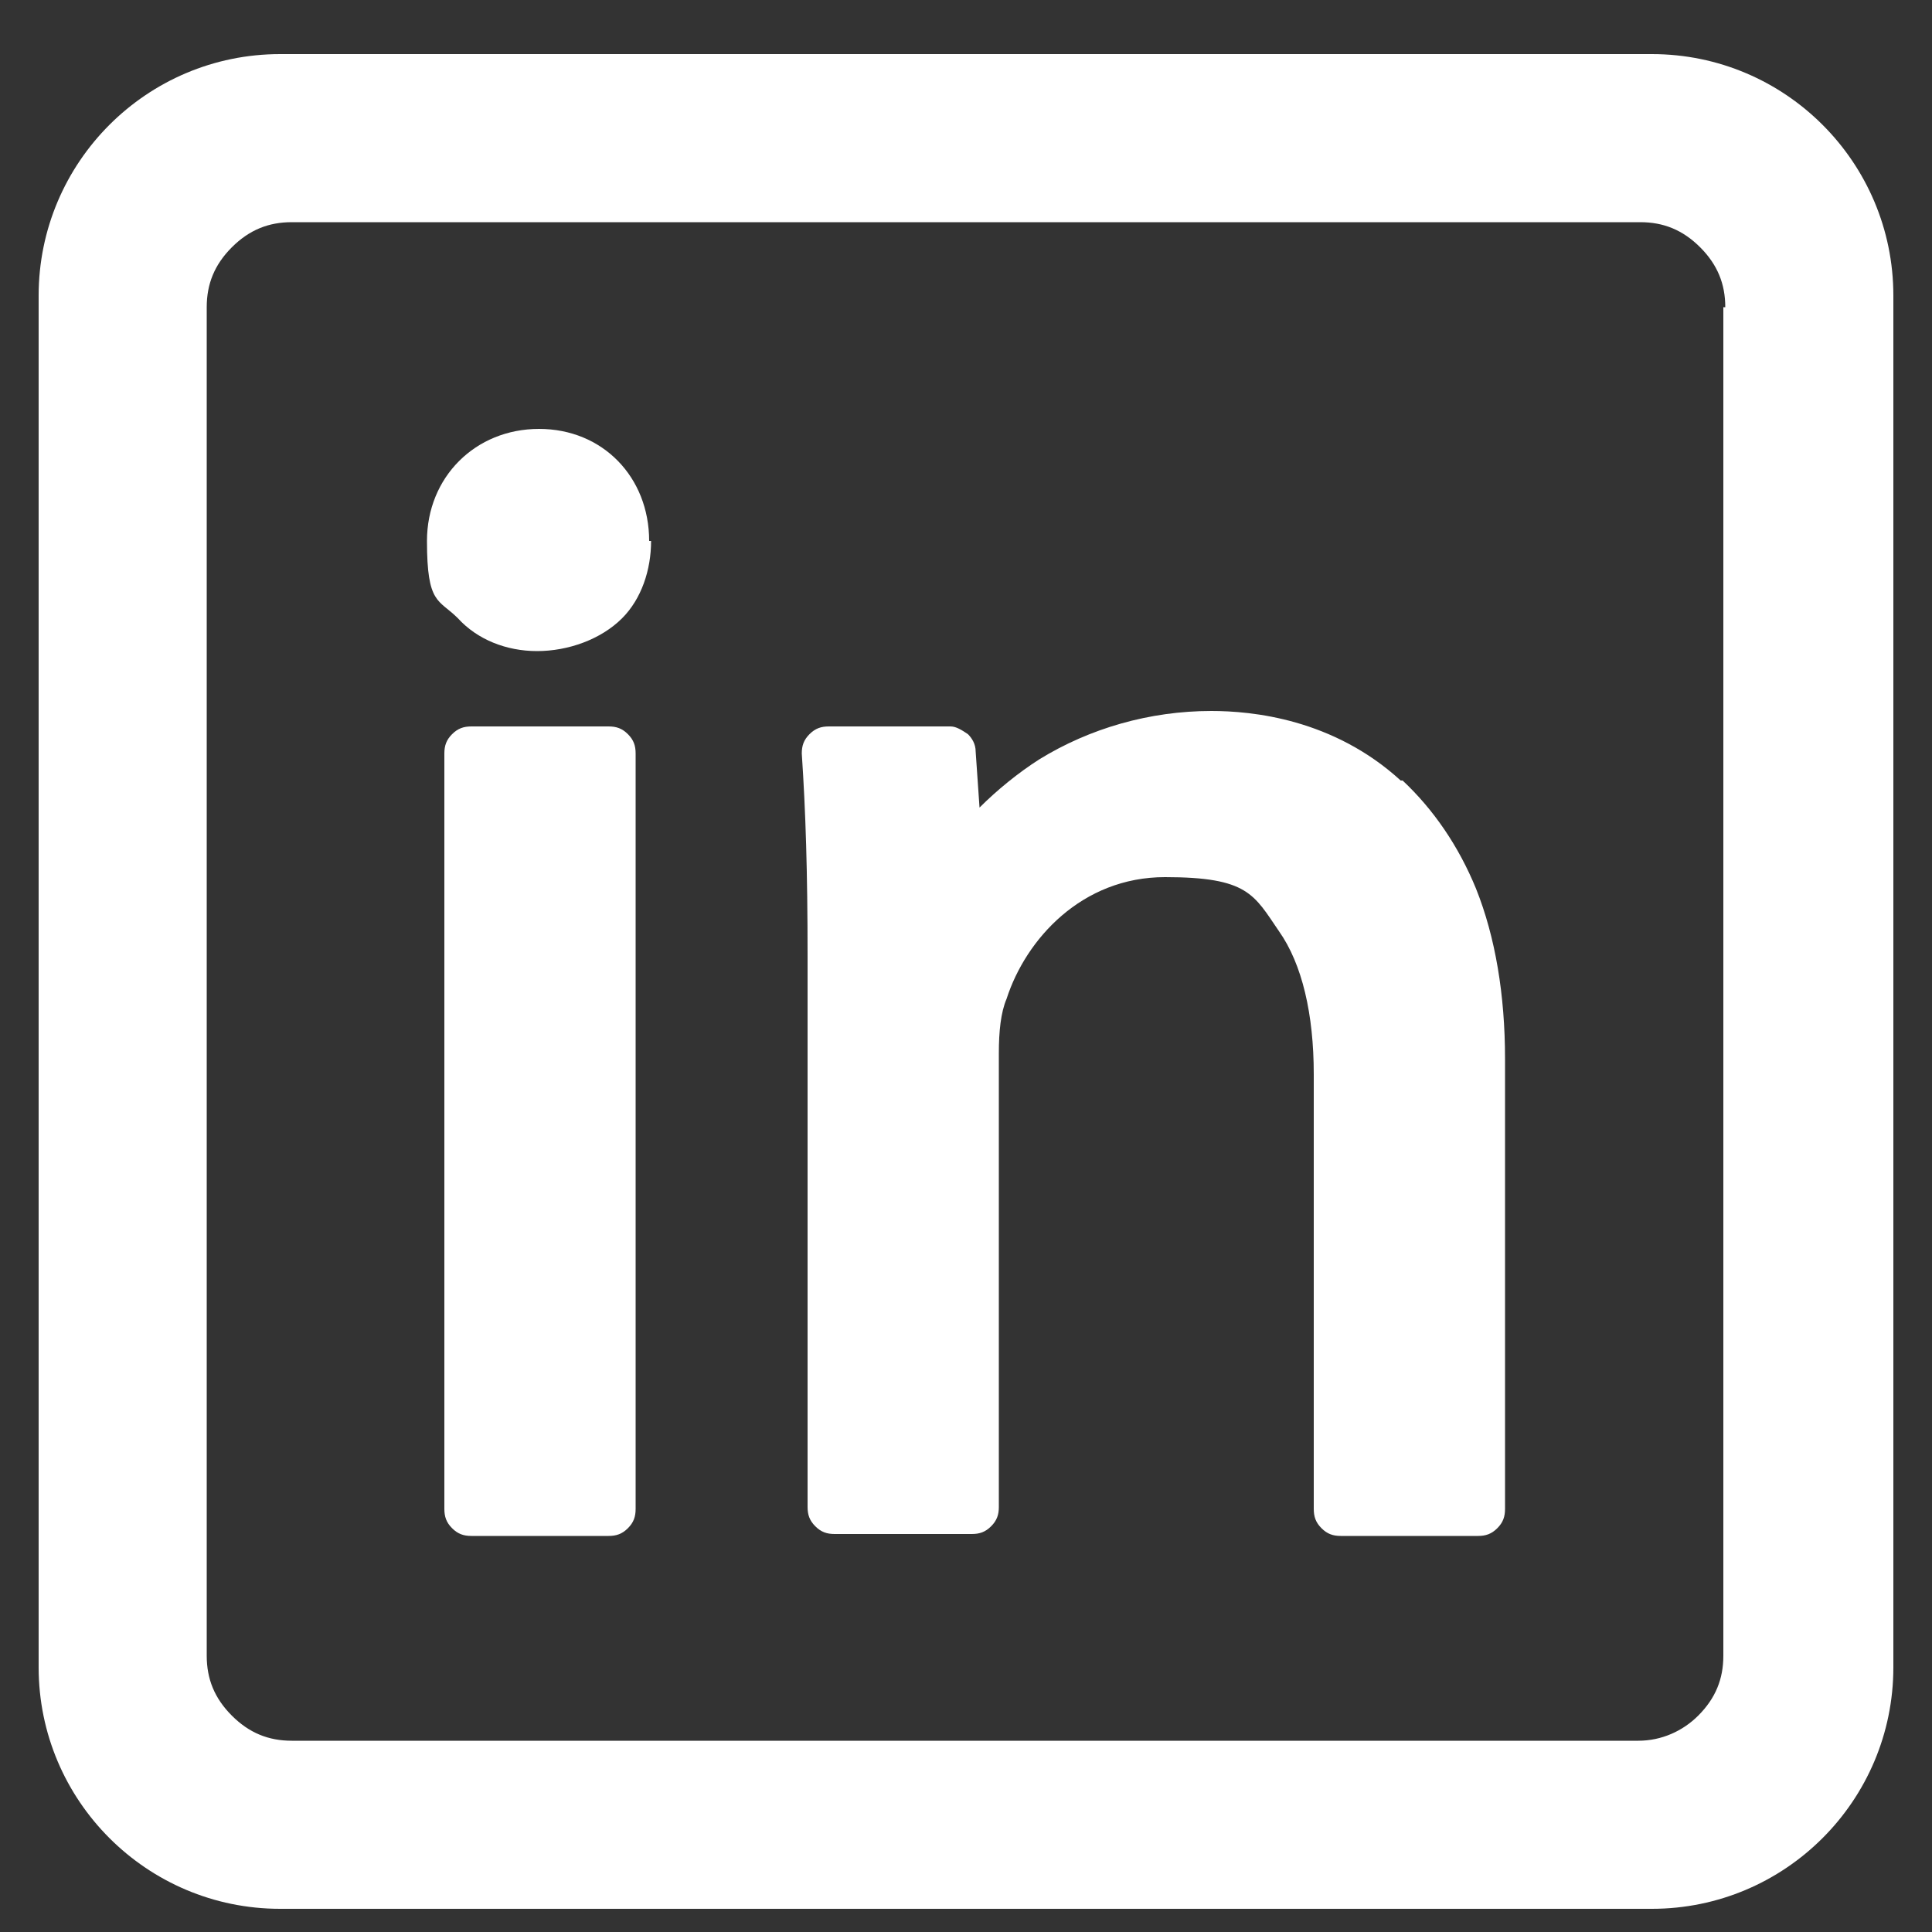 <?xml version="1.0" encoding="UTF-8"?>
<svg xmlns="http://www.w3.org/2000/svg" version="1.1" viewBox="0 0 100 100">
  <rect x="0" y="0" width="100" height="100" fill="#333333" stroke="none"/>
  <!-- Generator: Adobe Illustrator 29.5.1, SVG Export Plug-In . SVG Version: 2.1.0 Build 141)  -->
  <defs>
    <style>
      .st0 {
        fill: #fff;
      }

      .st1 {
        display: none;
      }
    </style>
  </defs>
  <g id="facebook" class="st1">
    <path class="st0" d="M62.9,16.8h11.1V.5h-14.1c-18.6.7-22.4,10.9-22.7,21.7h0v11.3h-11.1v16.3h11.1v49.7h19.8v-49.7h14.2l2.8-16.3h-17v-10.1c0-3.6,2.5-6.5,6-6.5h0Z"/>
  </g>
  <g id="insta" class="st1">
    <path class="st0" d="M76.3,10.5H23.6c-3.6,0-6.9,1.5-9.2,3.8-2.4,2.4-3.8,5.6-3.8,9.2v52.8c0,3.6,1.5,6.9,3.8,9.2,2.4,2.4,5.6,3.9,9.2,3.9h52.8c3.6,0,6.9-1.5,9.2-3.9,2.4-2.4,3.9-5.6,3.9-9.2V23.6c0-3.6-1.5-6.9-3.9-9.2-2.4-2.4-5.6-3.8-9.2-3.8ZM23.6,2h52.8c6,0,11.4,2.4,15.3,6.4,3.9,3.9,6.4,9.3,6.4,15.2v52.8c0,6-2.5,11.4-6.4,15.3-3.9,3.9-9.3,6.4-15.3,6.4H23.6c-5.9,0-11.4-2.5-15.2-6.4-3.9-3.9-6.4-9.3-6.4-15.3V23.6c0-5.9,2.4-11.4,6.4-15.2,3.9-3.9,9.3-6.4,15.2-6.4Z"/>
    <path class="st0" d="M76.9,18.8c1.2,0,2.3.4,3,1.2.8.8,1.3,1.9,1.3,3s-.5,2.3-1.3,3c-.7.8-1.9,1.3-3,1.3s-2.2-.5-3-1.3c-.8-.7-1.2-1.9-1.2-3s.5-2.2,1.2-3,1.9-1.2,3-1.2Z"/>
    <path class="st0" d="M60.4,39.6c-2.6-2.6-6.4-4.3-10.4-4.3s-7.7,1.7-10.3,4.3c-2.6,2.6-4.3,6.3-4.3,10.3s1.7,7.8,4.3,10.4c2.6,2.6,6.3,4.3,10.3,4.3s7.8-1.6,10.4-4.3c2.6-2.6,4.3-6.4,4.3-10.4s-1.6-7.7-4.3-10.3ZM50,26.7c6.5,0,12.3,2.6,16.5,6.8,4.2,4.2,6.9,10.1,6.9,16.5s-2.6,12.3-6.9,16.5c-4.2,4.2-10,6.9-16.5,6.9s-12.3-2.6-16.5-6.9c-4.2-4.2-6.8-10-6.8-16.5s2.6-12.3,6.8-16.5c4.2-4.2,10.1-6.8,16.5-6.8Z"/>
  </g>
  <g id="youtube" class="st1">
    <path class="st0" d="M61.1,49.1l-17-10.1c-1.4-.8-3.1.2-3.1,1.8v20.3c0,1.6,1.8,2.6,3.1,1.8l17-10.2c1.3-.8,1.3-2.7,0-3.5h0Z"/>
    <path class="st0" d="M81,61.8c0,6.7-5.5,12.2-12.2,12.2H31.4c-6.7,0-12.2-5.5-12.2-12.2v-21.9c0-6.7,5.5-12.2,12.2-12.2h37.4c6.7,0,12.2,5.5,12.2,12.2v21.9ZM77.5,2H22.5C11.2,2,2,11.2,2,22.5v55c0,11.3,9.2,20.5,20.5,20.5h55c11.3,0,20.5-9.2,20.5-20.5V22.5c0-11.3-9.2-20.5-20.5-20.5Z"/>
  </g>
  <g id="in">
    <path class="st0" d="M24.4,37.6h7.1c.4,0,.7.1,1,.4.3.3.4.6.4,1v39.1c0,.4-.1.7-.4,1-.3.3-.6.4-1,.4h-7.1c-.4,0-.7-.1-1-.4-.3-.3-.4-.6-.4-1v-39.1c0-.4.1-.7.4-1,.3-.3.6-.4,1-.4Z"/>
    <path class="st0" d="M33.6,28c0-3.3-2.4-5.8-5.7-5.8s-5.8,2.5-5.8,5.8.6,3,1.6,4c1,1.1,2.5,1.7,4.1,1.7s3.3-.6,4.4-1.7c1-1,1.5-2.5,1.5-4,0,0,0,0,0,0Z"/>
    <path class="st0" d="M72.5,40.4c-3.5-3.2-7.7-3.6-9.8-3.6-3.2,0-6.3.9-8.9,2.5-1.1.7-2.2,1.6-3.1,2.5l-.2-2.9c0-.4-.2-.7-.4-.9-.3-.2-.6-.4-.9-.4h-6.3c-.4,0-.7.1-1,.4s-.4.6-.4,1c.2,3,.3,6.1.3,10.5v28.5c0,.4.1.7.4,1,.3.3.6.4,1,.4h7.1c.4,0,.7-.1,1-.4.3-.3.4-.6.4-1v-23.5c0-1.1.1-2.1.4-2.8,0,0,0,0,0,0,1-3.1,3.9-6.3,8.2-6.3s4.6.9,5.9,2.8c1.2,1.7,1.8,4.3,1.8,7.4v22.5c0,.4.1.7.4,1,.3.3.6.4,1,.4h7.1c.4,0,.7-.1,1-.4.3-.3.4-.6.4-1v-23.3c0-3.3-.5-6.3-1.5-8.8-.9-2.2-2.2-4.1-3.8-5.6Z"/>
    <path class="st0" d="M89.2,15.9v69.8c0,1.2-.4,2.2-1.3,3.1-.8.8-1.9,1.3-3.1,1.3H15.1c-1.2,0-2.2-.4-3.1-1.3s-1.3-1.9-1.3-3.1V15.9c0-1.2.4-2.2,1.3-3.1s1.9-1.3,3.1-1.3h69.8c1.2,0,2.2.4,3.1,1.3s1.3,1.9,1.3,3.1ZM85.5,2.8H14.5C7.6,2.8,2,8.4,2,15.3v71c0,6.9,5.6,12.5,12.5,12.5h71c6.9,0,12.5-5.6,12.5-12.5V15.3c0-6.9-5.6-12.5-12.5-12.5Z"/>
  </g>
</svg>